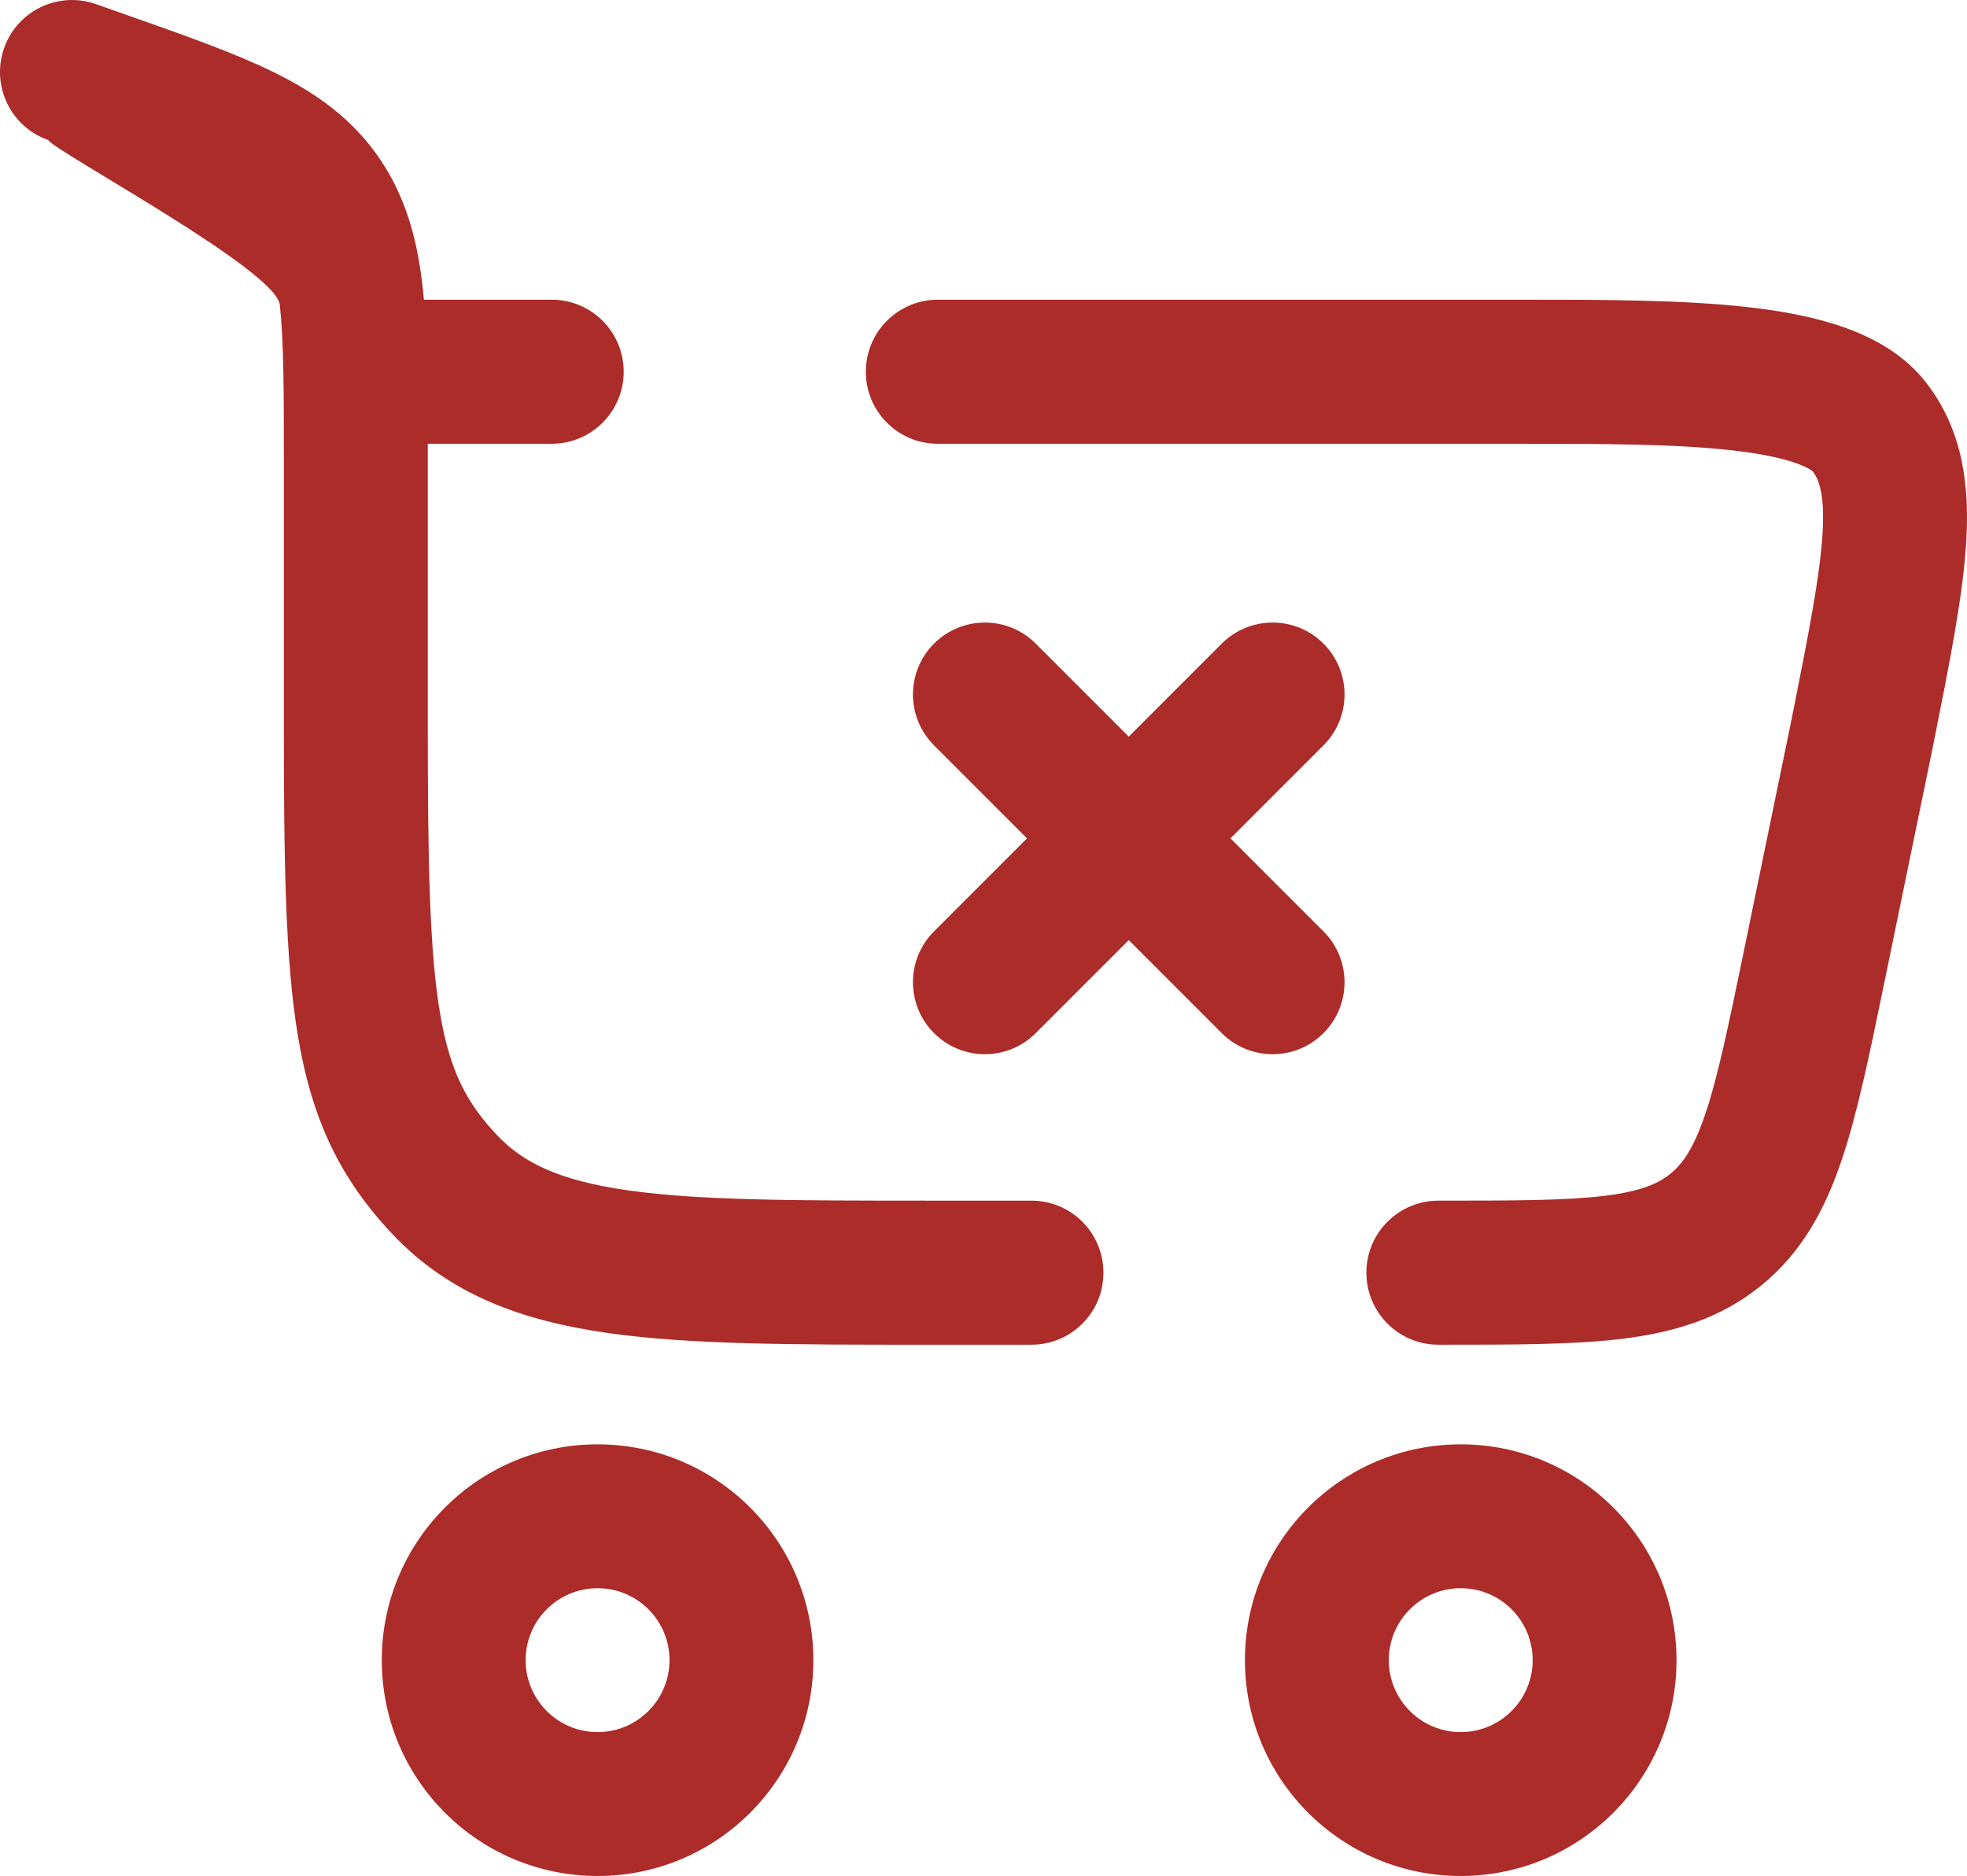 <svg width="237" height="226" viewBox="0 0 237 226" fill="none" xmlns="http://www.w3.org/2000/svg">
<path fill-rule="evenodd" clip-rule="evenodd" d="M72 191.333C67.214 191.333 63.333 195.214 63.333 200C63.333 204.786 67.214 208.667 72 208.667C76.786 208.667 80.667 204.786 80.667 200C80.667 195.214 76.786 191.333 72 191.333ZM46 200C46 185.641 57.64 174 72 174C86.359 174 98 185.641 98 200C98 214.359 86.359 226 72 226C57.64 226 46 214.359 46 200Z" fill="#AB2C29"/>
<path fill-rule="evenodd" clip-rule="evenodd" d="M176 191.333C171.213 191.333 167.333 195.213 167.333 200C167.333 204.786 171.214 208.667 176 208.667C180.786 208.667 184.667 204.786 184.667 200C184.667 195.213 180.787 191.333 176 191.333ZM150 200C150 185.639 161.641 174 176 174C190.359 174 202 185.639 202 200C202 214.359 190.359 226 176 226C161.641 226 150 214.359 150 200Z" fill="#AB2C29"/>
<path fill-rule="evenodd" clip-rule="evenodd" d="M112.538 77.538C115.923 74.154 121.41 74.154 124.795 77.538L136 88.743L147.205 77.538C150.59 74.154 156.077 74.154 159.462 77.538C162.846 80.923 162.846 86.41 159.462 89.795L148.257 101L159.462 112.205C162.846 115.59 162.846 121.077 159.462 124.462C156.077 127.846 150.59 127.846 147.205 124.462L136 113.257L124.795 124.462C121.41 127.846 115.923 127.846 112.538 124.462C109.154 121.077 109.154 115.59 112.538 112.205L123.743 101L112.538 89.795C109.154 86.41 109.154 80.923 112.538 77.538Z" fill="#AB2C29"/>
<path fill-rule="evenodd" clip-rule="evenodd" d="M0.493 5.802C2.082 1.281 7.031 -1.096 11.549 0.494L14.569 1.556C14.724 1.611 14.879 1.665 15.033 1.72C22.161 4.228 28.215 6.358 32.979 8.697C38.073 11.199 42.441 14.281 45.726 19.093C48.986 23.868 50.332 29.106 50.953 34.85C50.998 35.261 51.039 35.679 51.077 36.105H66.477C71.266 36.105 75.148 39.99 75.148 44.783C75.148 49.576 71.266 53.462 66.477 53.462H51.542C51.542 53.951 51.542 54.446 51.542 54.946L51.542 86.903C51.542 104.133 51.75 114.649 53.035 122.159C54.213 129.043 56.209 132.869 59.911 136.777C63.062 140.103 67.427 142.234 75.691 143.407C84.254 144.623 95.619 144.643 111.998 144.643H124.282C129.07 144.643 132.952 148.529 132.952 153.322C132.952 158.114 129.07 162 124.282 162H111.336C95.778 162 83.178 162 73.256 160.592C62.895 159.122 54.192 155.966 47.326 148.719C41.012 142.052 37.634 134.974 35.942 125.089C34.358 115.829 34.2 103.71 34.2 86.903V55.41C34.2 46.848 34.189 41.117 33.713 36.718C33.258 32.514 6.841 18.396 5.797 16.868M0.493 5.802C-1.095 10.324 1.279 15.278 5.797 16.868ZM222.124 39.413C225.597 40.634 229.417 42.635 232.133 46.169C236.547 51.913 237.319 58.601 236.9 65.384C236.502 71.843 234.901 79.874 232.996 89.421L232.871 90.048L226.983 118.642C225.252 127.051 223.795 134.124 221.916 139.705C219.924 145.623 217.16 150.825 212.23 154.847C207.299 158.868 201.651 160.527 195.457 161.285C189.619 162.001 182.405 162 173.831 162L173.305 162C168.516 162 164.634 158.114 164.634 153.322C164.634 148.529 168.516 144.643 173.305 144.643C182.545 144.643 188.69 144.628 193.351 144.057C197.775 143.515 199.827 142.572 201.275 141.392C202.723 140.211 204.06 138.389 205.483 134.161C206.983 129.708 208.238 123.687 210.103 114.629L215.871 86.624C215.872 86.615 215.874 86.606 215.876 86.598C217.929 76.301 219.276 69.448 219.592 64.315C219.893 59.439 219.128 57.735 218.419 56.793C218.379 56.761 217.904 56.326 216.375 55.788C214.578 55.156 212.021 54.625 208.604 54.242C201.727 53.473 193.014 53.462 183.113 53.462H112.993C108.204 53.462 104.322 49.576 104.322 44.783C104.322 39.99 108.204 36.105 112.993 36.105L183.474 36.105C192.938 36.105 202.587 36.104 210.53 36.993C214.574 37.446 218.58 38.166 222.124 39.413Z" fill="#AB2C29"/>
</svg>
